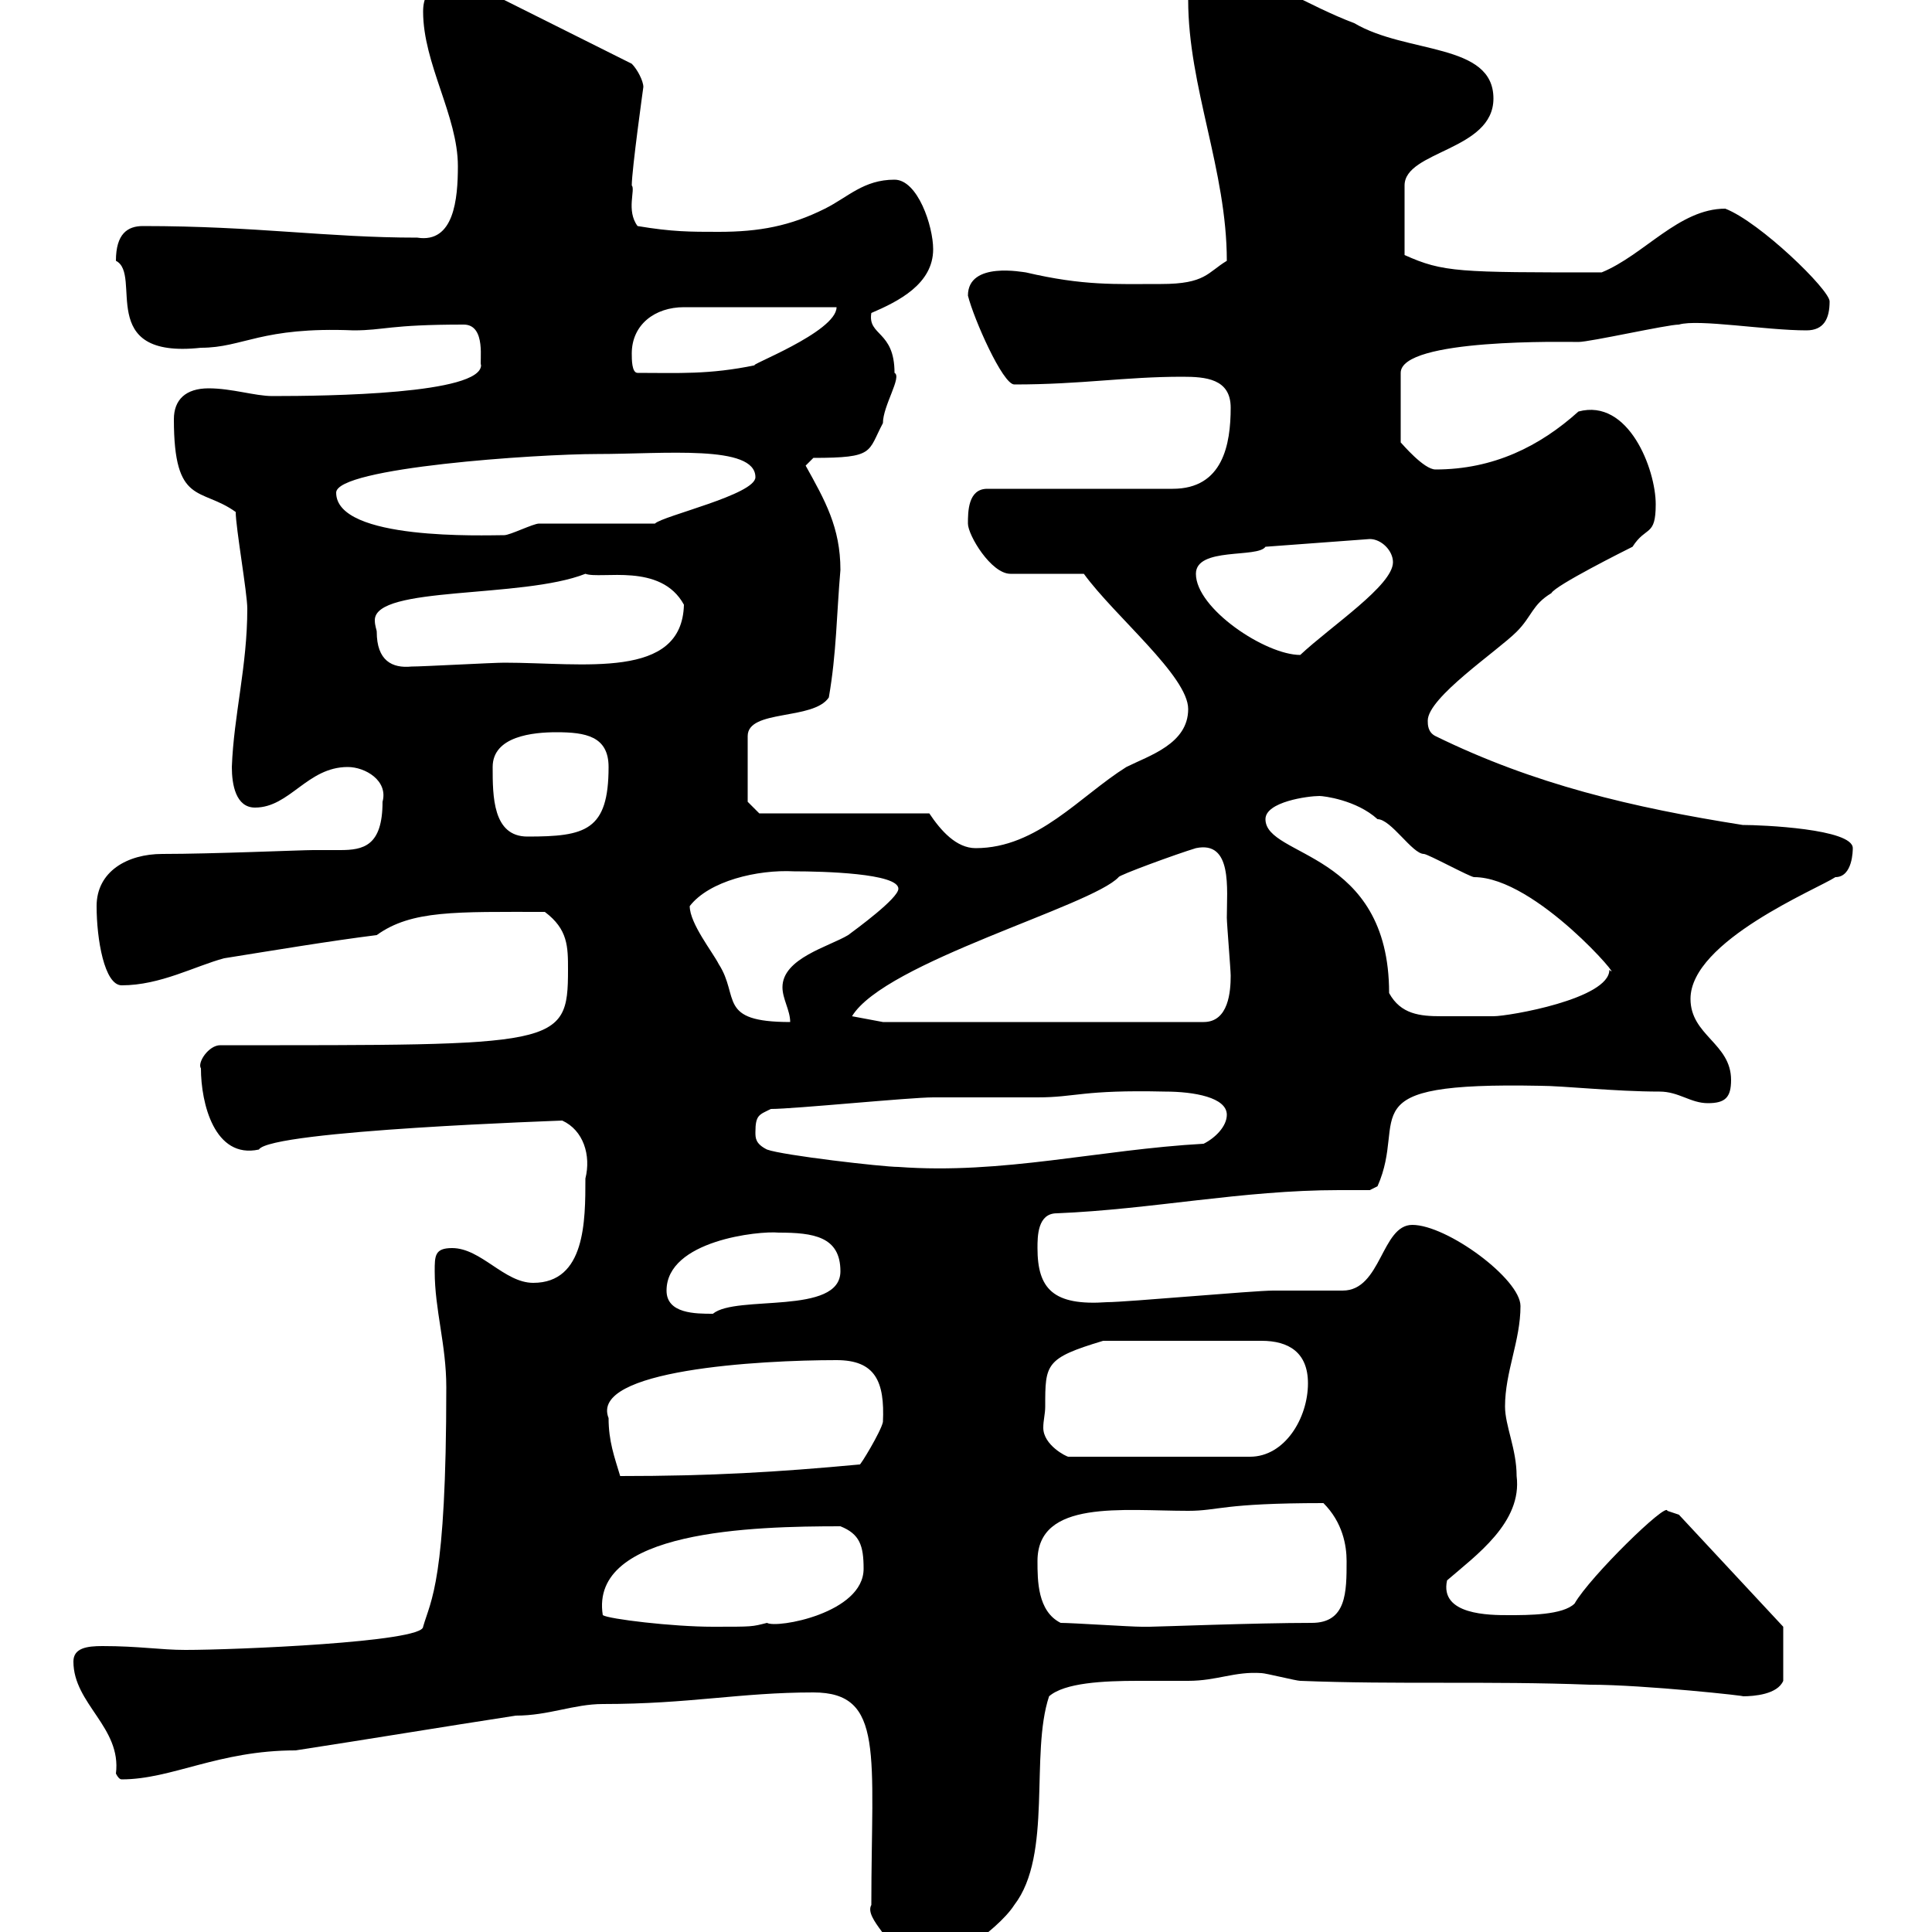 <svg xmlns="http://www.w3.org/2000/svg" xmlns:xlink="http://www.w3.org/1999/xlink" width="300" height="300"><path d="M135.30 295.80C134.10 297.90 139.50 301.80 139.50 304.80C140.70 306 142.50 306 143.10 306C145.50 306 154.80 300 157.50 295.80C163.50 288 159.90 272.40 162.90 263.40C165.30 261.30 171.30 261 176.70 261C180 261 182.70 261 184.50 261C189 261 191.70 259.50 195.90 259.80C196.50 259.80 201.30 261 201.90 261C216.90 261.60 231.30 261 246.90 261.60C255.30 261.60 271.80 263.40 270.60 263.40C272.40 263.40 276 263.10 276.90 261L276.90 252.60L260.70 235.20C260.70 235.20 258.90 234.60 258.90 234.60C258.90 233.10 246.90 244.80 244.50 249C242.70 250.80 237.30 250.80 234.30 250.80C231.30 250.80 223.50 250.80 224.70 245.40C229.20 241.50 236.40 236.40 235.50 229.20C235.50 225 233.70 221.40 233.70 218.40C233.70 213 236.10 208.20 236.10 202.80C236.10 198.60 224.70 190.20 219.30 190.20C214.50 190.20 214.50 200.40 208.50 200.40C207.30 200.40 198.30 200.40 197.70 200.40C194.70 200.40 174.90 202.20 171.90 202.20C163.50 202.80 161.10 200.10 161.10 193.80C161.10 192 161.10 188.40 164.10 188.40C178.80 187.80 192.90 184.80 207.90 184.80C209.70 184.80 211.20 184.80 212.70 184.80L213.90 184.20C218.70 173.40 208.80 168 239.10 168.60C242.70 168.60 250.80 169.50 257.70 169.50C260.70 169.50 262.50 171.30 265.20 171.30C267.90 171.30 268.80 170.40 268.80 167.70C268.80 162 262.50 160.80 262.50 155.10C262.50 146.10 282.30 138 285 136.20C287.70 136.20 287.70 132 287.70 131.70C287.70 128.70 273.60 128.10 270.60 128.10C253.50 125.40 238.20 121.80 222.90 114.30C221.70 113.70 221.70 112.50 221.70 111.90C221.70 108.30 232.50 101.10 235.50 98.10C237.90 95.70 237.90 93.90 240.90 92.10C241.50 90.90 252.30 85.50 253.50 84.90C255.60 81.60 257.10 83.40 257.10 78.30C257.10 72.90 252.90 61.80 245.10 63.90C239.10 69.30 231.90 72.90 222.90 72.90C221.10 72.90 217.80 69 217.50 68.70L217.50 57.90C217.50 52.50 243.30 53.10 245.10 53.10C246.90 53.10 258.90 50.40 260.70 50.40C263.70 49.50 274.20 51.30 280.50 51.30C283.20 51.30 284.10 49.50 284.10 46.80C284.10 45 273.30 34.50 267.90 32.40C260.70 32.40 255.30 39.60 248.70 42.30C226.50 42.30 224.10 42.30 218.10 39.60L218.10 28.80C218.10 23.40 231.90 23.40 231.90 15.30C231.90 6.60 218.40 8.40 210.30 3.60C203.10 0.90 196.50-3.60 189.30-5.40C185.70-5.40 184.50-3.60 184.50 0C184.50 13.50 190.50 26.40 190.50 40.50C187.50 42.30 187.20 44.10 180.30 44.10C173.10 44.10 168.30 44.40 159.30 42.30C159 42.30 150.30 40.50 150.30 45.90C151.20 49.50 155.70 59.70 157.50 59.70C168 59.70 174.60 58.50 183.60 58.50C187.20 58.50 191.10 58.80 191.10 63.30C191.10 69 189.90 75.90 182.10 75.90L153.30 75.90C150.30 75.90 150.30 79.50 150.30 81.30C150.30 83.10 153.90 89.10 156.90 89.10L168.30 89.10C173.10 95.70 184.50 105 184.50 110.10C184.50 115.50 178.50 117.30 174.90 119.10C167.70 123.60 161.10 131.70 151.50 131.70C148.50 131.70 146.10 129 144.30 126.30L117.90 126.30L116.10 124.50L116.10 114.30C116.10 110.10 126.30 111.90 128.70 108.30C129.90 101.40 129.90 95.40 130.50 88.50C130.50 81.90 128.10 77.70 125.10 72.30L126.30 71.10C135.90 71.10 134.70 70.20 137.10 65.70C137.10 63 140.10 58.50 138.90 57.90C138.90 51.30 134.70 52.20 135.30 48.60C139.50 46.80 144.90 44.10 144.90 38.70C144.90 35.10 142.50 27.90 138.90 27.90C134.10 27.90 131.70 30.60 128.10 32.40C122.70 35.10 117.90 36 111.60 36C107.10 36 104.40 36 99 35.10C97.20 32.70 98.70 29.40 98.10 28.80C98.10 26.40 99.90 13.50 99.90 13.50C99.90 12.60 99 10.80 98.10 9.90L72.90-2.70C68.70-2.70 65.70-2.40 65.70 1.80C65.70 9.90 71.10 18 71.10 25.80C71.10 30.90 70.50 37.80 64.80 36.90C50.70 36.90 39.90 35.10 22.20 35.10C19.80 35.10 18 36.30 18 40.50C22.20 42.60 14.70 55.80 31.20 54C37.80 54 40.50 50.70 54.90 51.30C59.70 51.30 60.30 50.40 72 50.40C75.60 50.40 74.40 56.40 74.70 56.70C74.70 61.20 51 61.50 42.30 61.50C39.60 61.50 36 60.30 32.40 60.30C28.80 60.30 27 62.10 27 65.10C27 78.60 31.20 75.60 36.60 79.50C36.60 81.90 38.40 92.10 38.40 94.50C38.40 103.50 36.30 111 36 119.10C36 121.80 36.60 125.40 39.60 125.40C45 125.40 47.70 119.10 54 119.10C56.70 119.10 60.30 121.20 59.40 124.50C59.40 131.40 56.40 132 52.80 132C51.30 132 50.10 132 48.60 132C46.80 132 33 132.60 25.20 132.60C19.80 132.60 15 135.30 15 140.70C15 145.80 16.20 153 18.90 153C24.90 153 30.30 150 34.80 148.80C42.30 147.60 51.30 146.10 58.50 145.20C63.90 141.30 70.80 141.60 84.60 141.60C88.20 144.30 88.20 147 88.20 150.60C88.20 162.60 86.70 162.30 34.20 162.30C32.40 162.30 30.60 165 31.20 165.90C31.20 171.30 33.30 180 40.20 178.50C42 175.50 87.90 174 87.30 174C90.60 175.50 91.80 179.40 90.90 183C90.90 189.60 90.90 199.20 82.80 199.20C78.30 199.20 74.70 193.80 70.20 193.80C67.50 193.80 67.50 195 67.50 197.40C67.50 203.40 69.30 208.80 69.30 215.40C69.30 245.70 66.90 248.40 65.70 252.60C65.70 255 36.30 256.20 28.80 256.20C24.90 256.20 21.60 255.60 15.90 255.60C13.50 255.60 11.40 255.90 11.40 258C11.40 264.60 18.90 268.20 18 275.40C18.30 276 18.60 276.30 18.90 276.30C26.70 276.30 33.90 271.80 45.90 271.80C57.60 270 68.40 268.20 80.10 266.40C85.20 266.40 89.10 264.60 93.60 264.60C107.10 264.60 114.90 262.80 126.30 262.80C137.40 262.80 135.30 272.40 135.30 295.80ZM93.60 250.80C91.50 237.60 117 237 130.50 237C133.50 238.20 134.10 240 134.10 243.60C134.10 250.50 120.60 252.90 119.10 252C116.70 252.60 117 252.60 110.70 252.60C104.40 252.60 94.50 251.40 93.60 250.80ZM164.70 252C161.10 250.20 161.10 245.40 161.10 242.40C161.10 232.80 174.30 234.60 184.50 234.60C189.30 234.60 189.60 233.40 205.50 233.40C208.50 236.40 209.10 240 209.10 242.40C209.10 247.20 209.10 252 203.70 252C195 252 179.70 252.60 178.50 252.60C177.30 252.60 177.30 252.60 177.30 252.60C175.50 252.60 166.50 252 164.70 252ZM94.50 220.20C91.50 212.70 117.90 211.20 129.90 211.20C135.90 211.20 137.40 214.50 137.10 220.80C136.80 222.30 133.50 227.70 133.50 227.40C120.60 228.60 110.40 229.20 96.30 229.20C95.40 226.20 94.50 223.80 94.50 220.20ZM162.30 218.40C162.30 211.80 162.30 210.90 171.30 208.20L195.90 208.20C200.10 208.20 203.10 210 203.10 214.80C203.10 220.20 199.50 226.20 194.10 226.20L165.90 226.20C165.60 226.20 162 224.40 162 221.70C162 220.50 162.30 219.60 162.30 218.40ZM103.50 200.40C103.50 192.60 117.90 191.10 120.90 191.40C126.30 191.40 130.50 192 130.50 197.40C130.50 204.30 114.30 201 110.70 204C108 204 103.50 204 103.50 200.40ZM119.10 178.50C117.30 177.60 117.30 176.70 117.30 175.80C117.30 173.10 117.90 173.10 119.70 172.20C123.30 172.20 141.30 170.40 144.90 170.40C146.70 170.40 159.30 170.40 161.10 170.40C167.10 170.40 168 169.20 180.90 169.50C185.40 169.50 190.50 170.40 190.50 173.10C190.50 174.90 188.70 176.70 186.90 177.60C170.70 178.50 155.70 182.40 139.50 181.20C137.10 181.20 121.50 179.40 119.10 178.50ZM107.10 140.70C110.10 136.80 117.60 135 123.30 135.30C127.80 135.30 139.50 135.60 139.50 138C139.50 139.50 132.90 144.30 131.70 145.20C128.70 147 121.50 148.80 121.50 153.30C121.50 155.10 122.70 156.90 122.70 158.70C111.30 158.70 114.90 154.80 111.60 149.70C110.70 147.90 107.10 143.40 107.10 140.70ZM132.30 157.80C137.40 149.40 169.50 140.70 173.70 136.20C173.70 135.90 182.70 132.60 185.70 131.70C191.40 130.50 190.50 138 190.50 142.50C190.50 143.40 191.10 150.60 191.10 151.50C191.10 153.90 190.80 158.70 186.90 158.70L137.10 158.70ZM215.70 154.20C215.70 132 196.50 133.20 196.50 127.20C196.50 124.50 203.10 123.60 204.90 123.60C205.50 123.60 210.60 124.20 213.90 127.20C216 127.20 219.30 132.60 221.10 132.60C221.70 132.60 228.30 136.20 228.90 136.20C238.50 136.20 252.60 153 249.90 150.60C249.90 155.10 234.30 157.80 231.90 157.80C230.10 157.80 225.60 157.80 223.80 157.80C220.50 157.80 217.50 157.50 215.70 154.20ZM76.50 119.10C76.50 114.30 82.80 113.70 86.40 113.70C90.90 113.70 94.50 114.30 94.50 119.10C94.50 129 90.90 129.90 81.90 129.90C76.50 129.90 76.50 123.60 76.50 119.10ZM58.50 98.10C58.50 97.80 58.20 97.20 58.20 96.30C58.20 90.90 81 93 90.90 89.10C93.30 90 102.60 87.30 106.20 93.90C105.90 105.60 90.60 102.90 78.30 102.90C76.50 102.90 65.70 103.50 63.90 103.50C60.90 103.80 58.50 102.60 58.50 98.10ZM185.70 89.10C185.70 84.90 195.30 86.70 196.50 84.90L212.70 83.70C214.50 83.70 216.30 85.50 216.30 87.30C216.30 90.90 206.70 97.20 201.90 101.70C196.50 101.70 185.70 94.50 185.70 89.10ZM52.20 76.50C52.20 72.60 83.40 70.50 92.70 70.50C103.20 70.50 117.30 69 117.30 74.10C117.30 76.80 102.90 80.10 101.70 81.30C99 81.30 86.40 81.30 83.70 81.30C82.80 81.30 79.20 83.10 78.30 83.10C75.30 83.10 52.20 84 52.20 76.50ZM98.10 54.90C98.10 50.40 101.70 47.70 106.20 47.70L129.90 47.70C129.90 51.60 115.50 57 117.30 56.70C110.10 58.20 105.30 57.90 99 57.90C98.10 57.90 98.10 55.80 98.10 54.90Z"/></svg>
